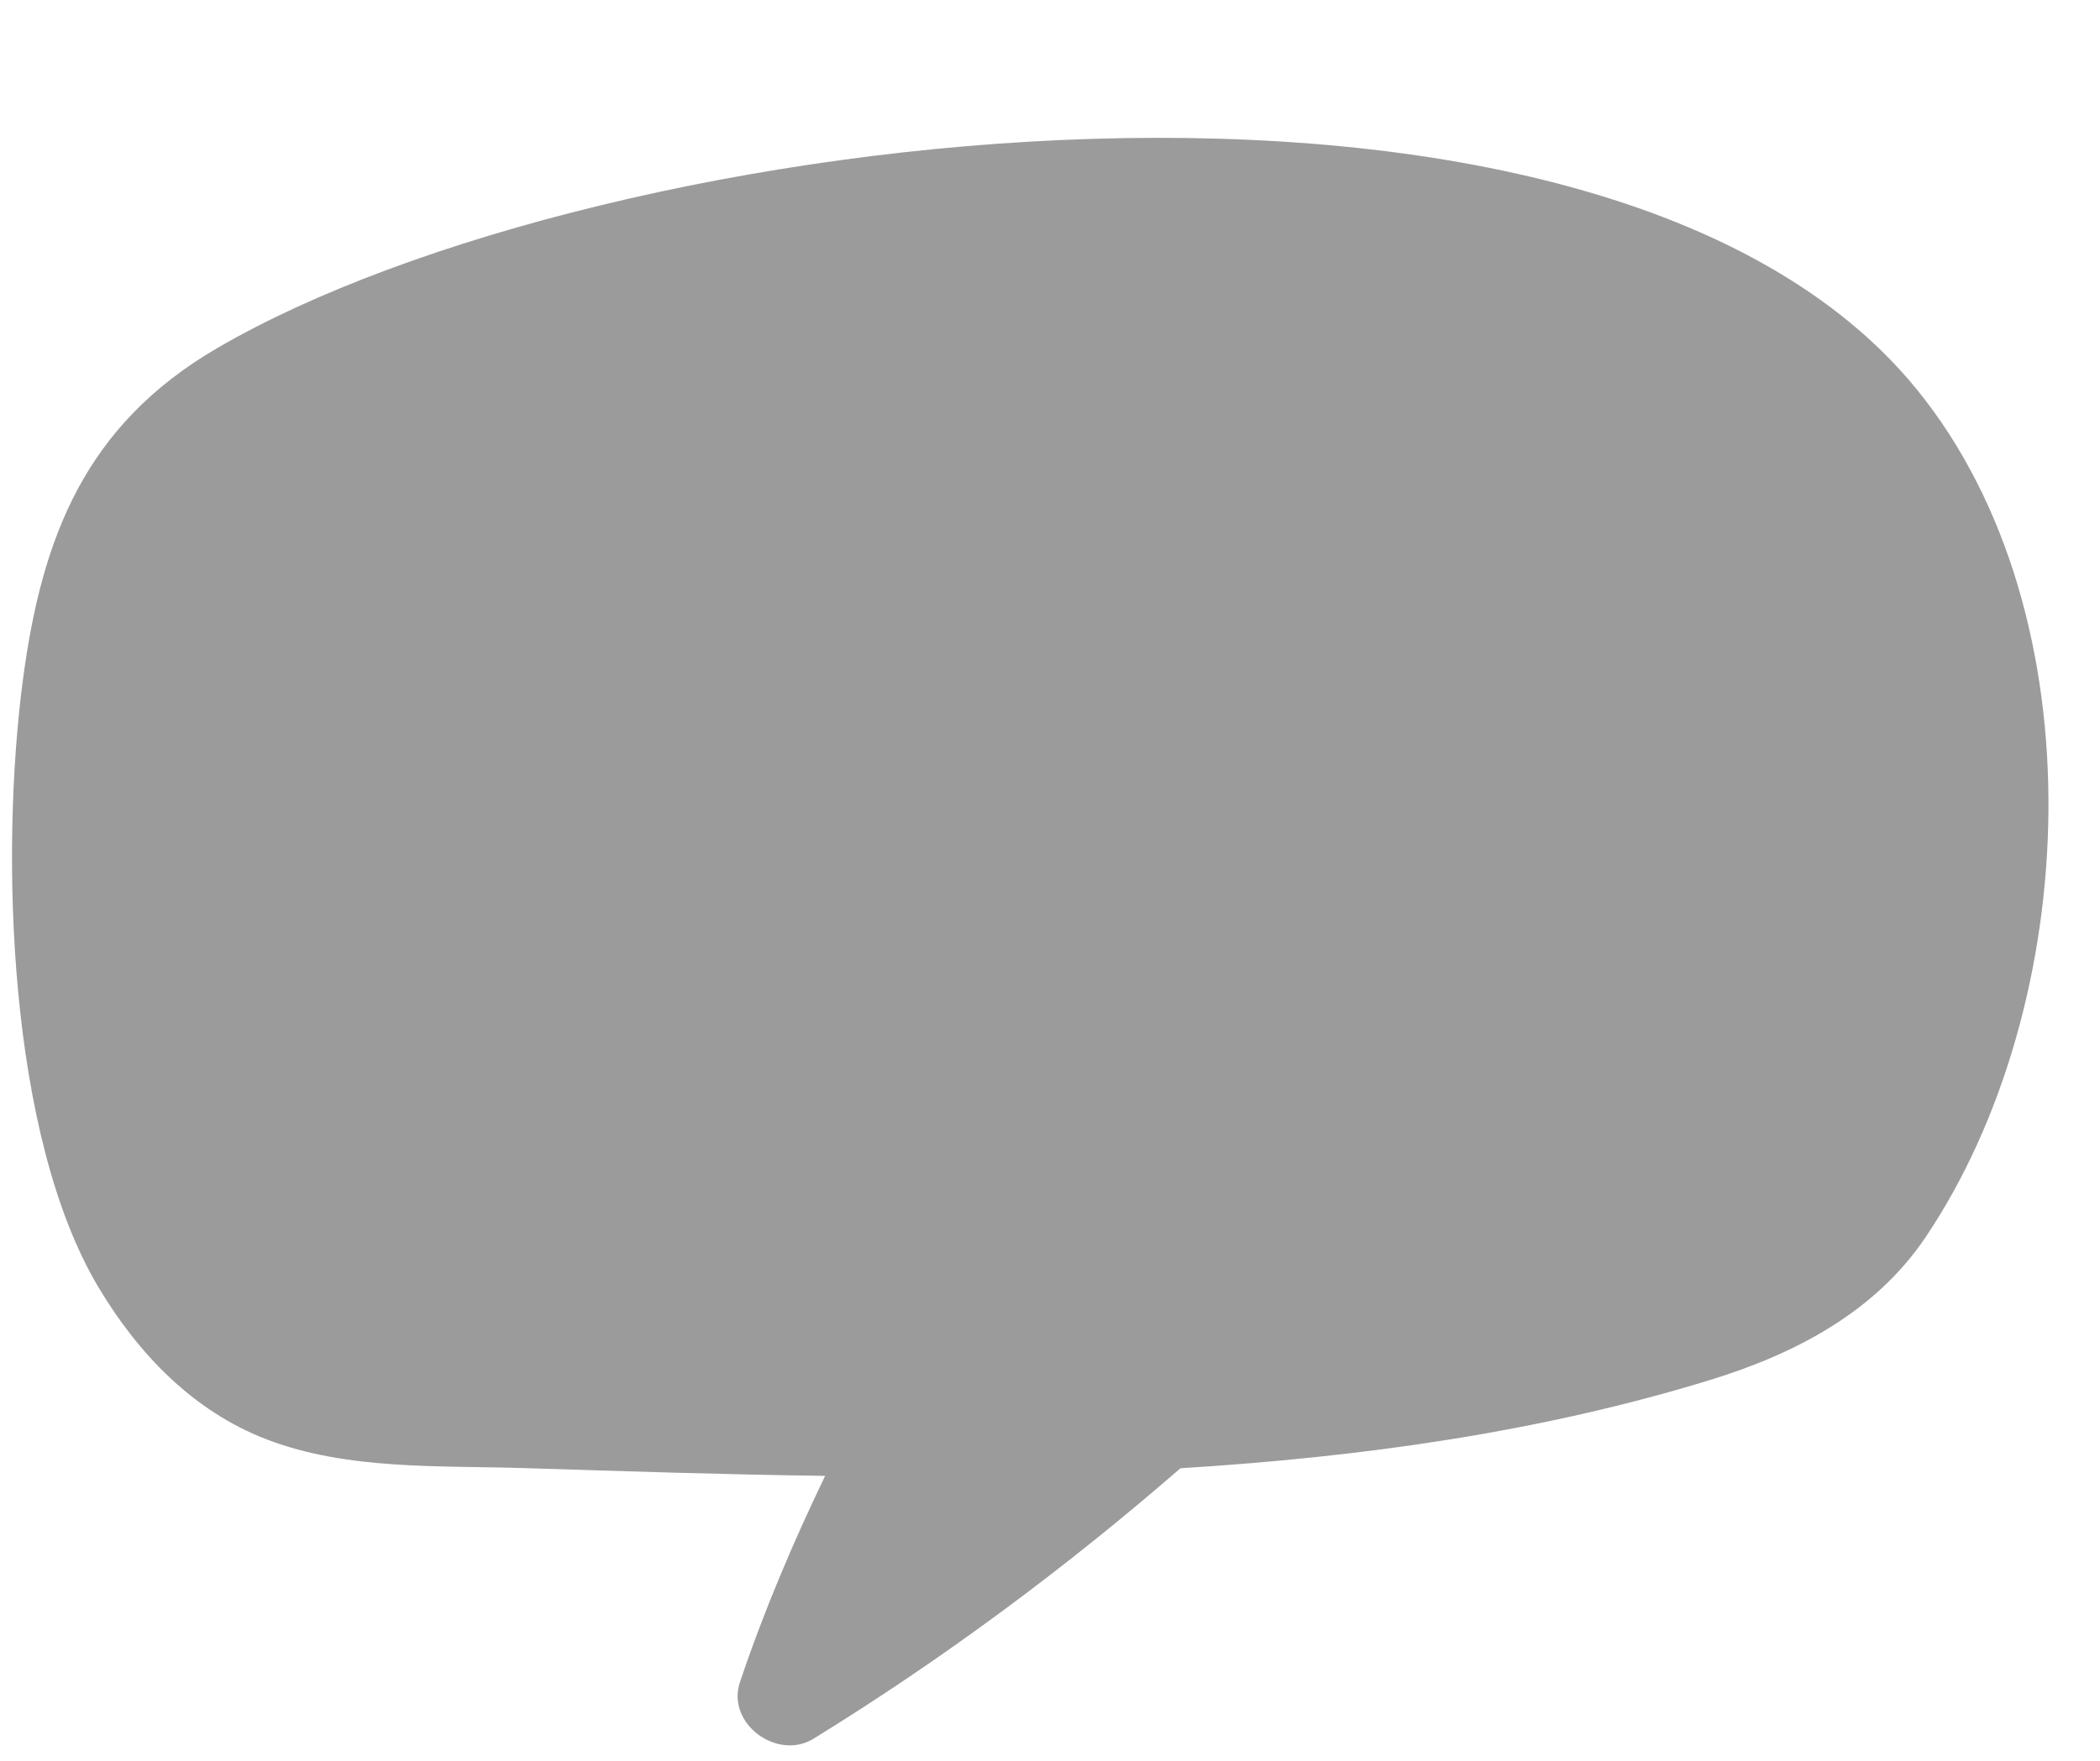 <?xml version="1.0" encoding="UTF-8" standalone="no"?><svg xmlns="http://www.w3.org/2000/svg" xmlns:xlink="http://www.w3.org/1999/xlink" fill="#000000" height="276.4" preserveAspectRatio="xMidYMid meet" version="1" viewBox="72.6 135.6 329.5 276.4" width="329.5" zoomAndPan="magnify"><g id="change1_1"><path d="M 373.418 196.793 C 323.77 135.602 166.961 155.098 106.664 190.242 C 85.898 202.348 79.148 220.023 76.203 242.234 C 72.598 269.434 73.832 313.879 88.086 337.695 C 94.316 348.105 102.91 357.062 114.387 361.488 C 127.047 366.375 141.559 365.594 154.898 366.016 C 170.398 366.508 186.18 367.023 202.066 367.234 C 197.02 377.723 192.461 388.43 188.703 399.605 C 186.512 406.133 194.578 411.98 200.25 408.484 C 220.605 395.941 239.801 381.684 257.816 366.039 C 286.184 364.285 314.262 360.391 341.027 352.152 C 354.215 348.09 366.781 341.559 374.688 329.84 C 399.203 293.5 402.117 232.176 373.418 196.793" fill="#9b9b9b"/></g></svg>